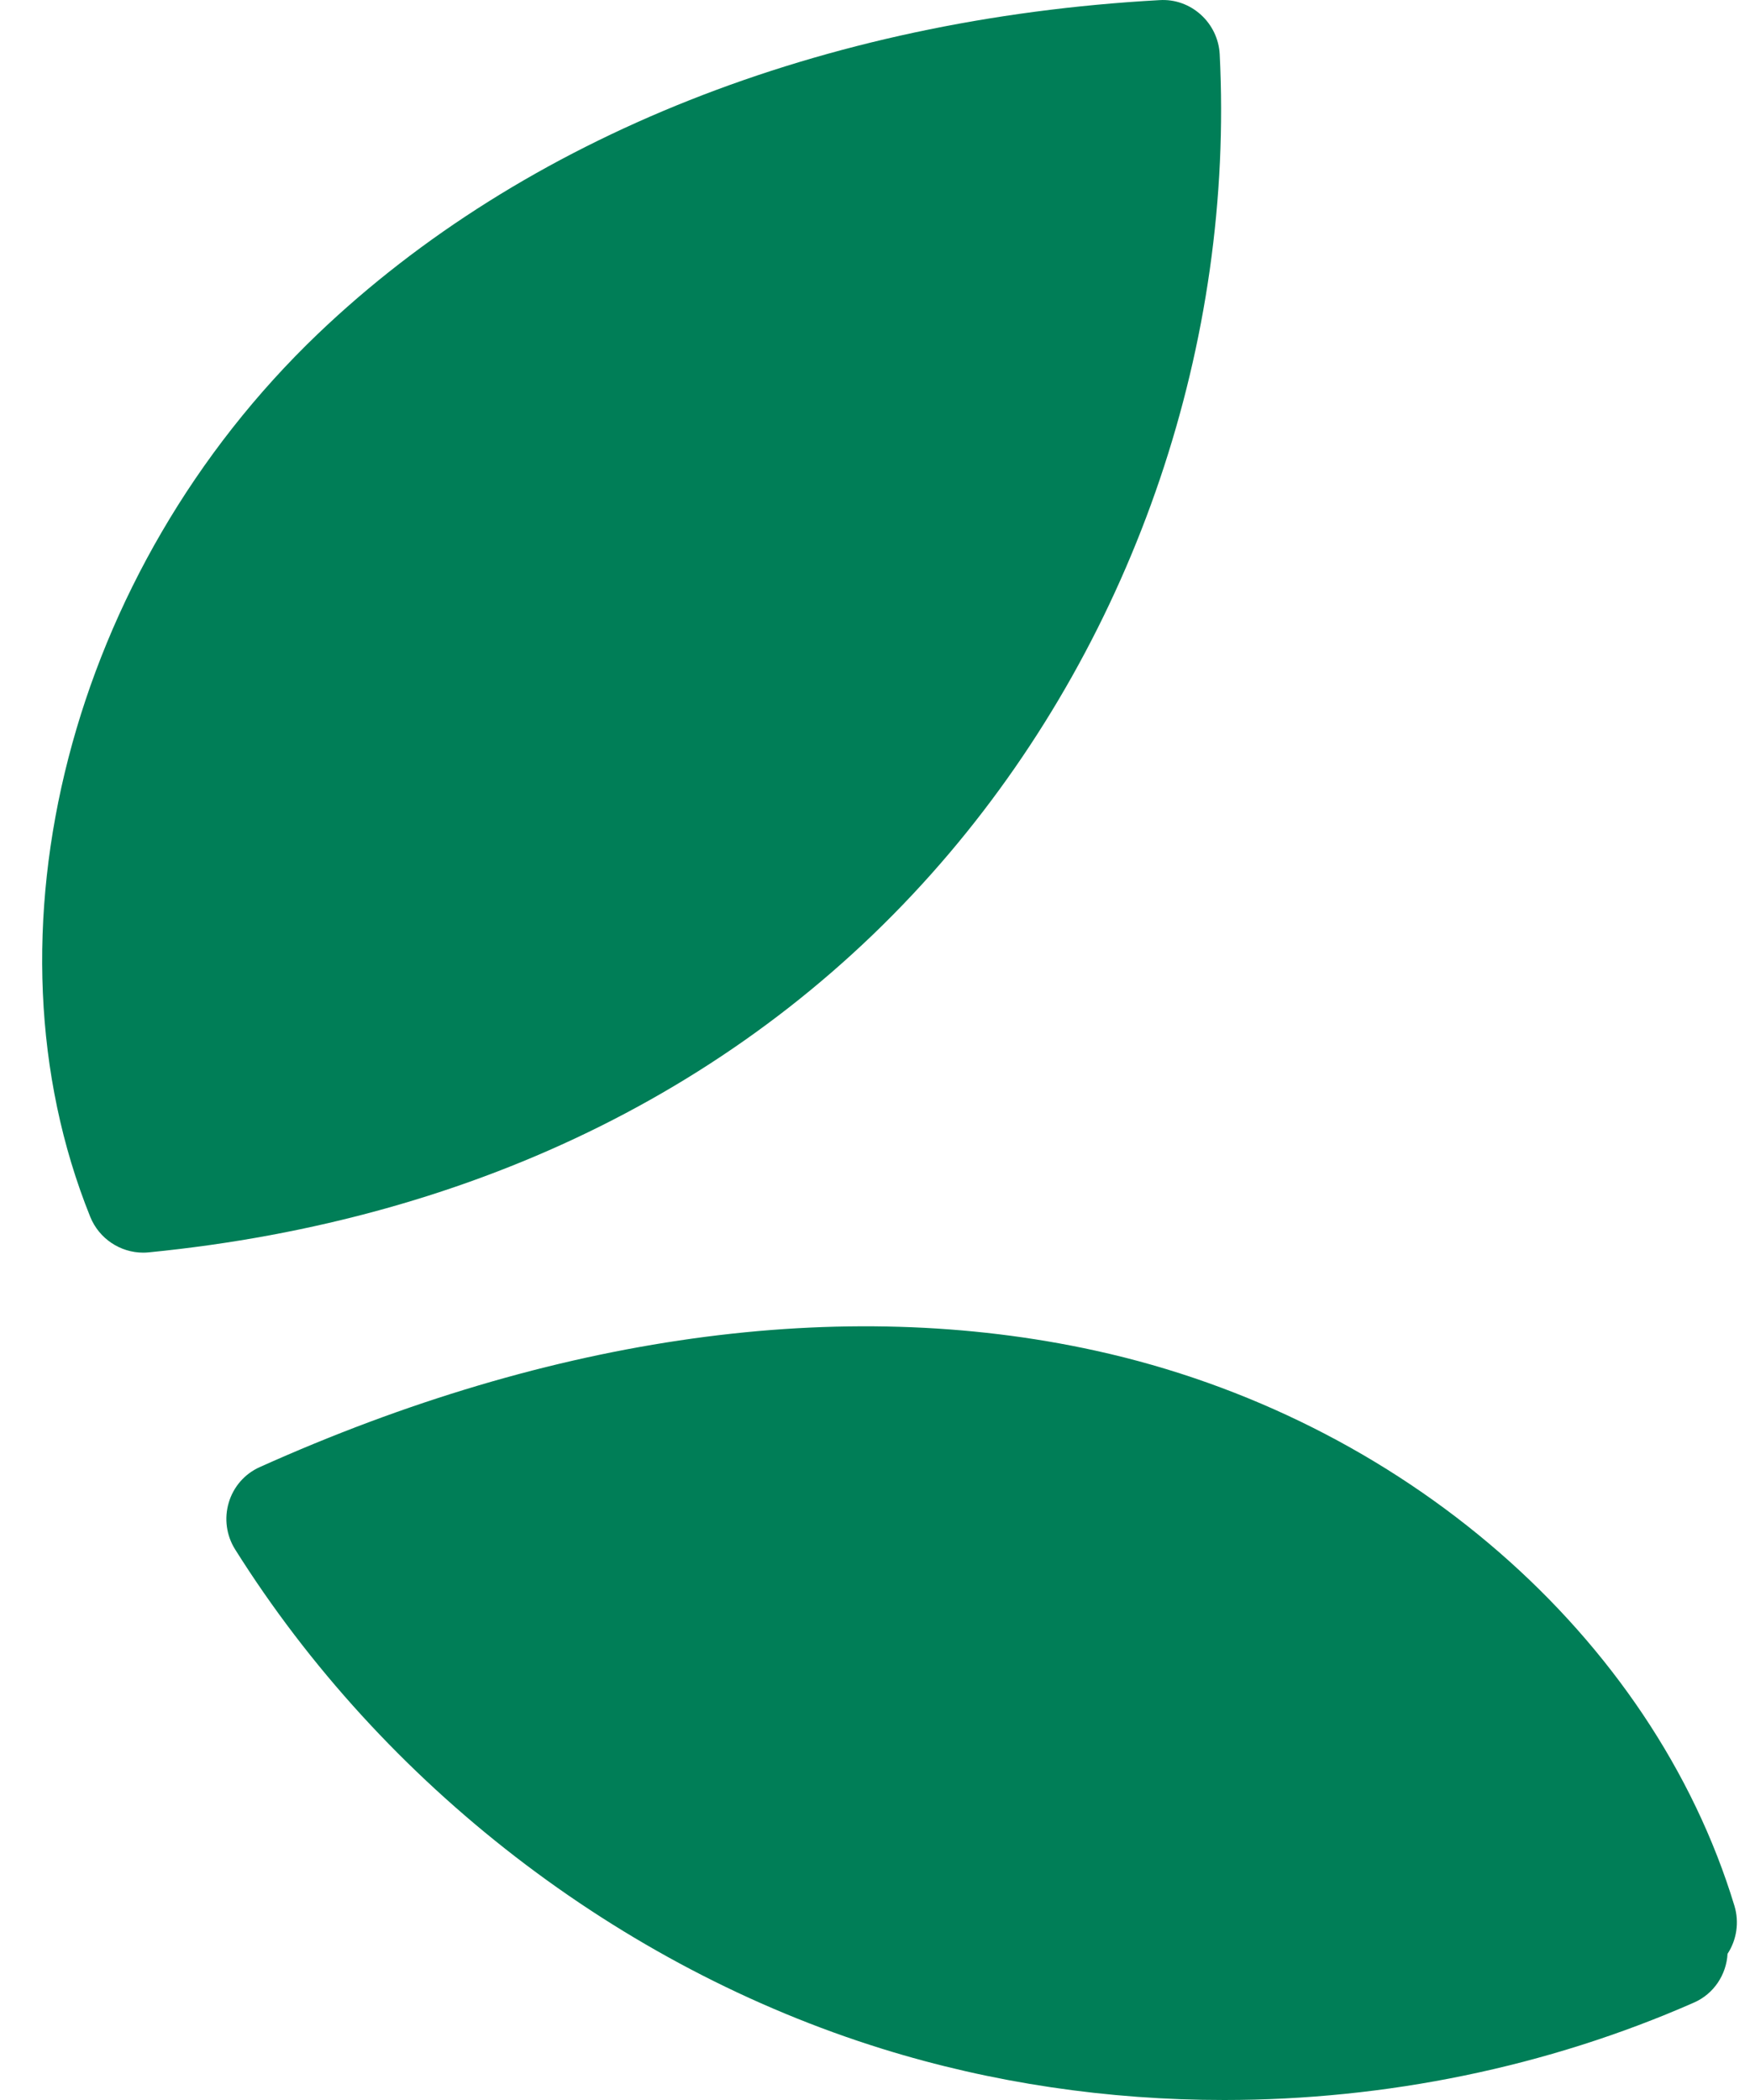 <svg xmlns="http://www.w3.org/2000/svg" width="40" height="48" viewBox="0 0 40 48" fill="none"><path d="M2.063 27.814C-0.543 21.35 1.599 13.05 7.268 7.629C11.969 3.137 18.798 0.428 26.501 0.003C26.853 -0.02 27.189 0.102 27.448 0.336C27.705 0.568 27.861 0.894 27.879 1.24C28.211 7.821 25.957 14.478 21.696 19.506C17.271 24.727 10.945 27.88 3.404 28.625C3.361 28.629 3.317 28.632 3.275 28.632C2.747 28.632 2.264 28.311 2.063 27.814Z" fill="#007E57"></path><path d="M20.165 46.83C14.147 44.96 8.755 40.799 5.373 35.413C5.174 35.095 5.121 34.706 5.229 34.344C5.336 33.983 5.593 33.689 5.932 33.536C12.636 30.522 19.243 29.598 25.04 30.872C32.035 32.405 37.767 37.386 39.644 43.561C39.758 43.938 39.695 44.341 39.487 44.658C39.46 45.133 39.176 45.572 38.722 45.772C35.362 47.25 31.669 48 27.983 48C25.33 48.001 22.683 47.613 20.165 46.83Z" fill="#007E57"></path></svg>